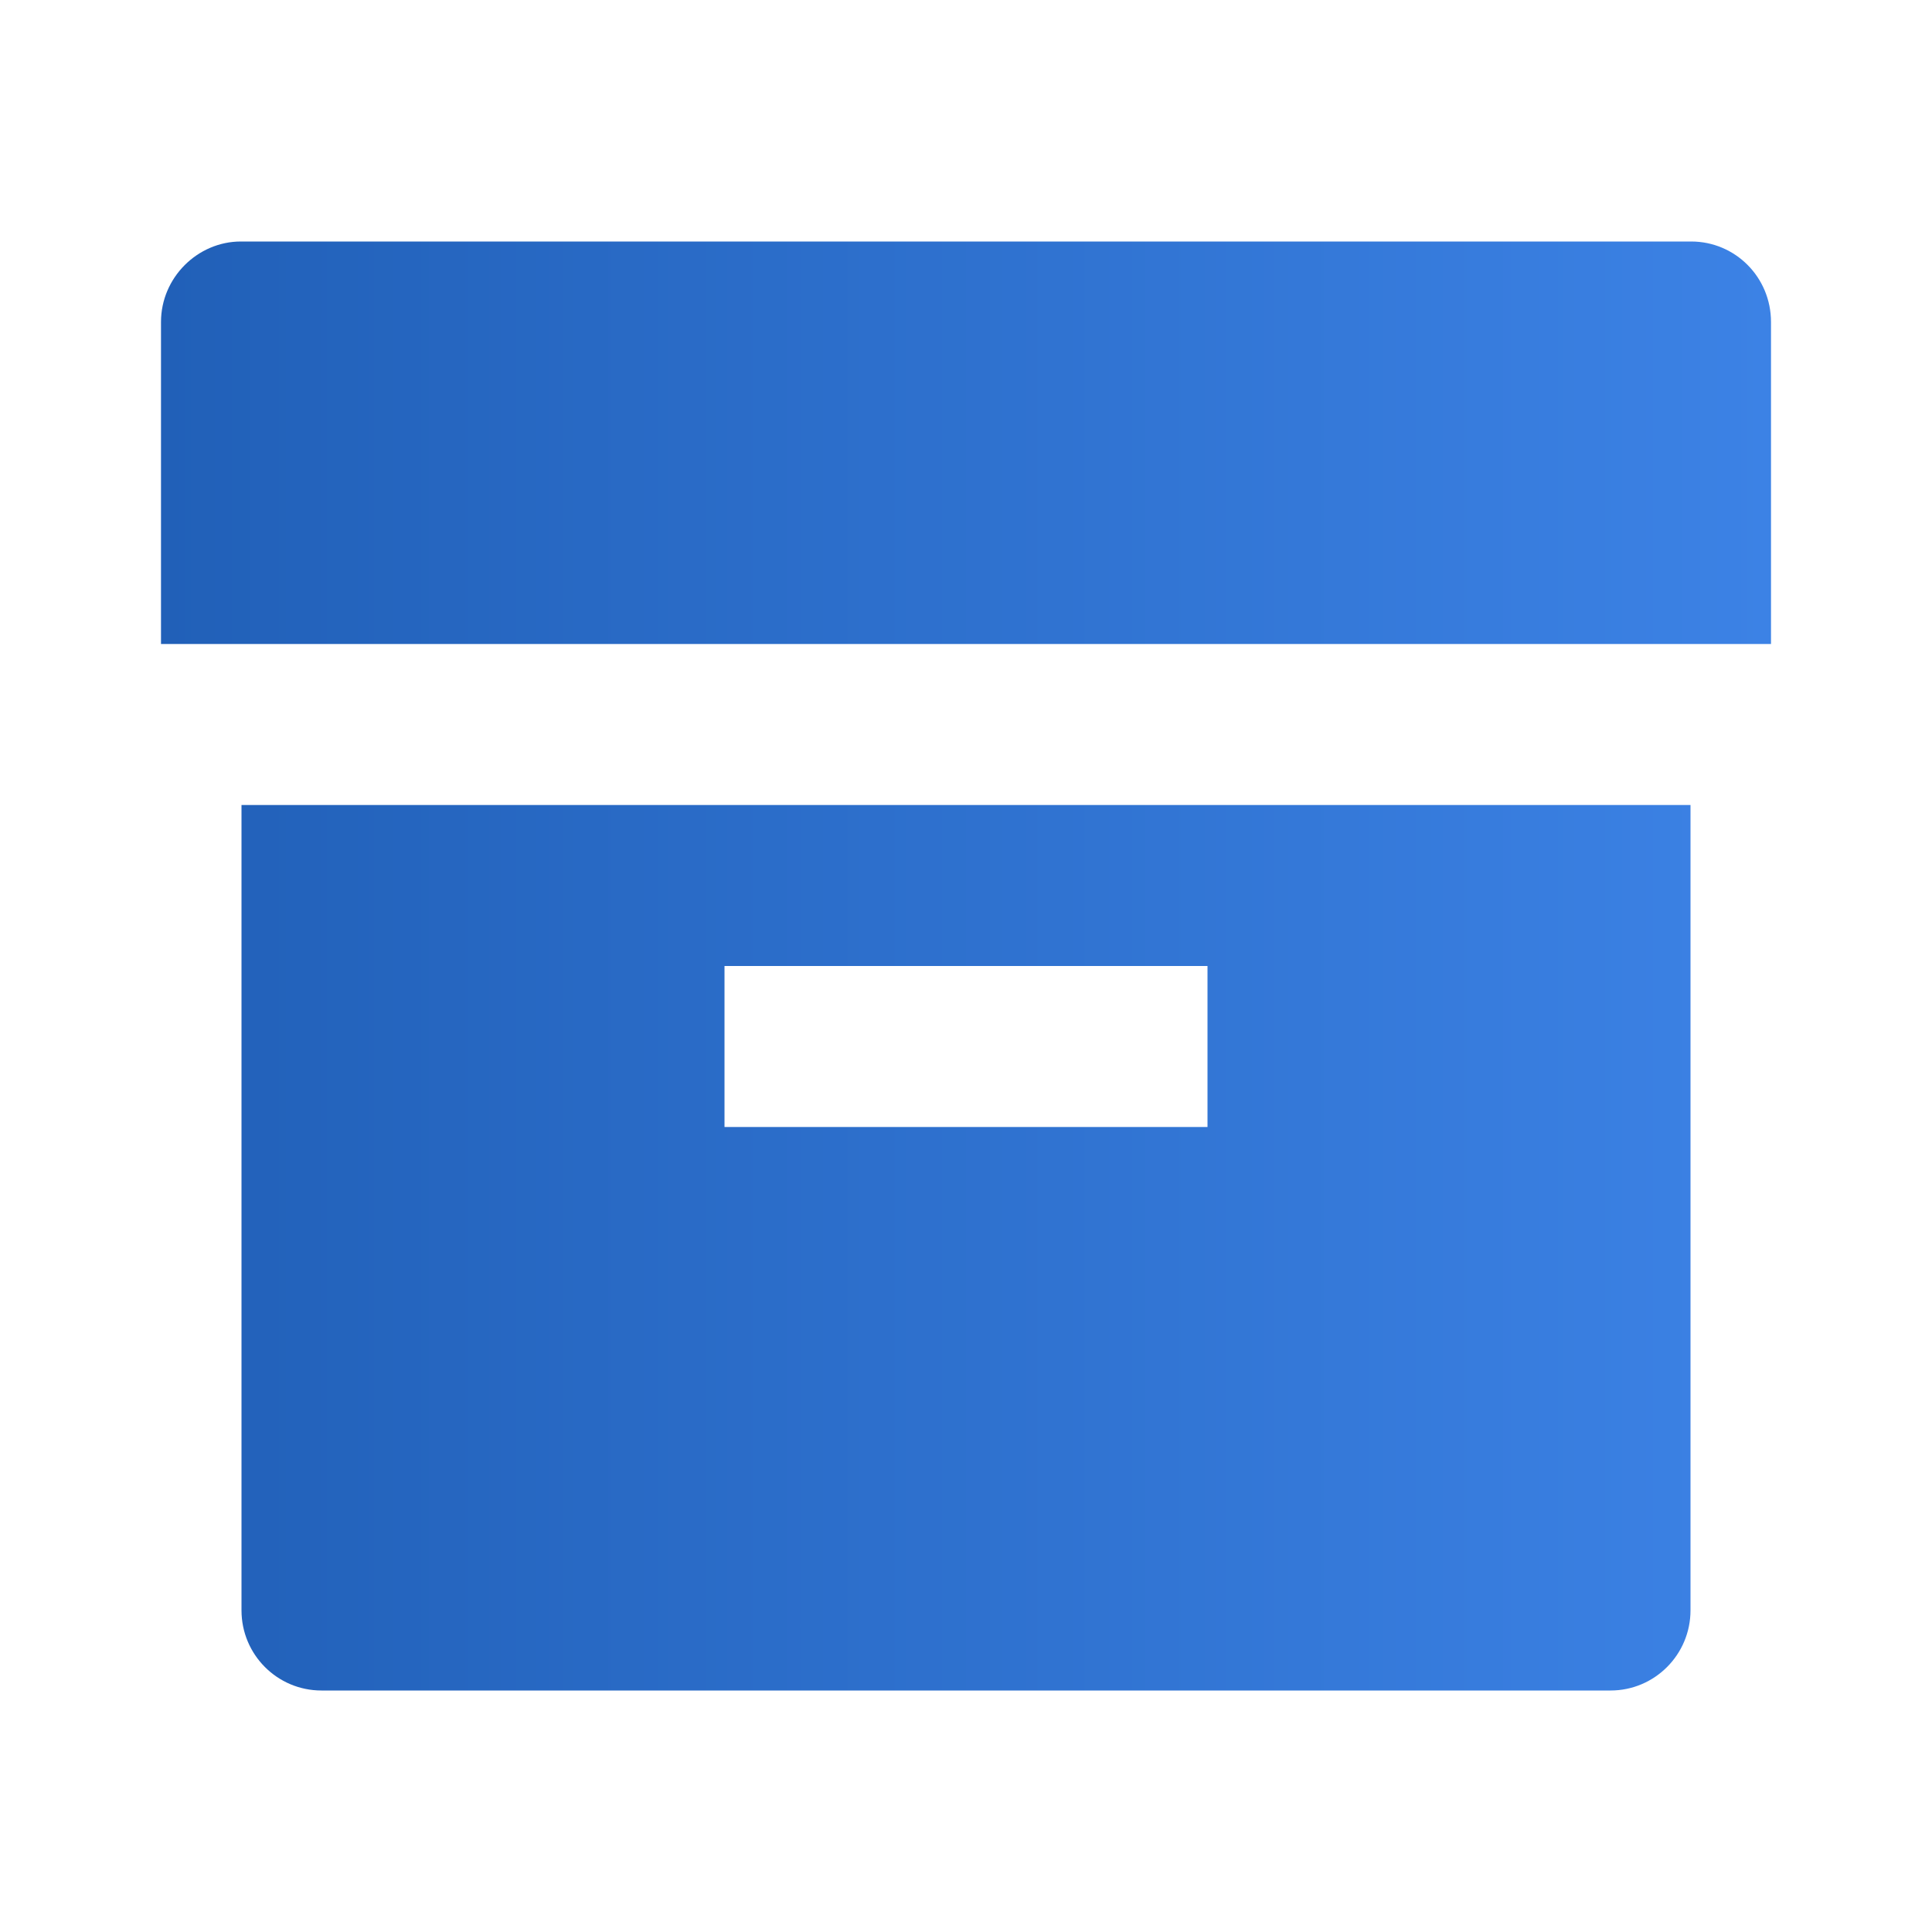 <svg width="24" height="24" viewBox="0 0 24 24" fill="none" xmlns="http://www.w3.org/2000/svg">
<g id="Frame">
<path id="Vector" d="M3 10H21V20.004C21 20.554 20.555 21 20.007 21H3.993C3.445 21 3 20.555 3 20.004V10ZM9 12V14H15V12H9ZM2 4C2 3.448 2.455 3 2.992 3H21.008C21.556 3 22 3.444 22 4V8H2V4Z" fill="url(#paint0_linear_485_2834)"/>
</g>
<defs>
<linearGradient id="paint0_linear_485_2834" x1="2" y1="12" x2="22" y2="12" gradientUnits="userSpaceOnUse">
<stop stop-color="#2160B8"/>
<stop offset="1" stop-color="#3C82E5"/>
</linearGradient>
</defs>
</svg>
